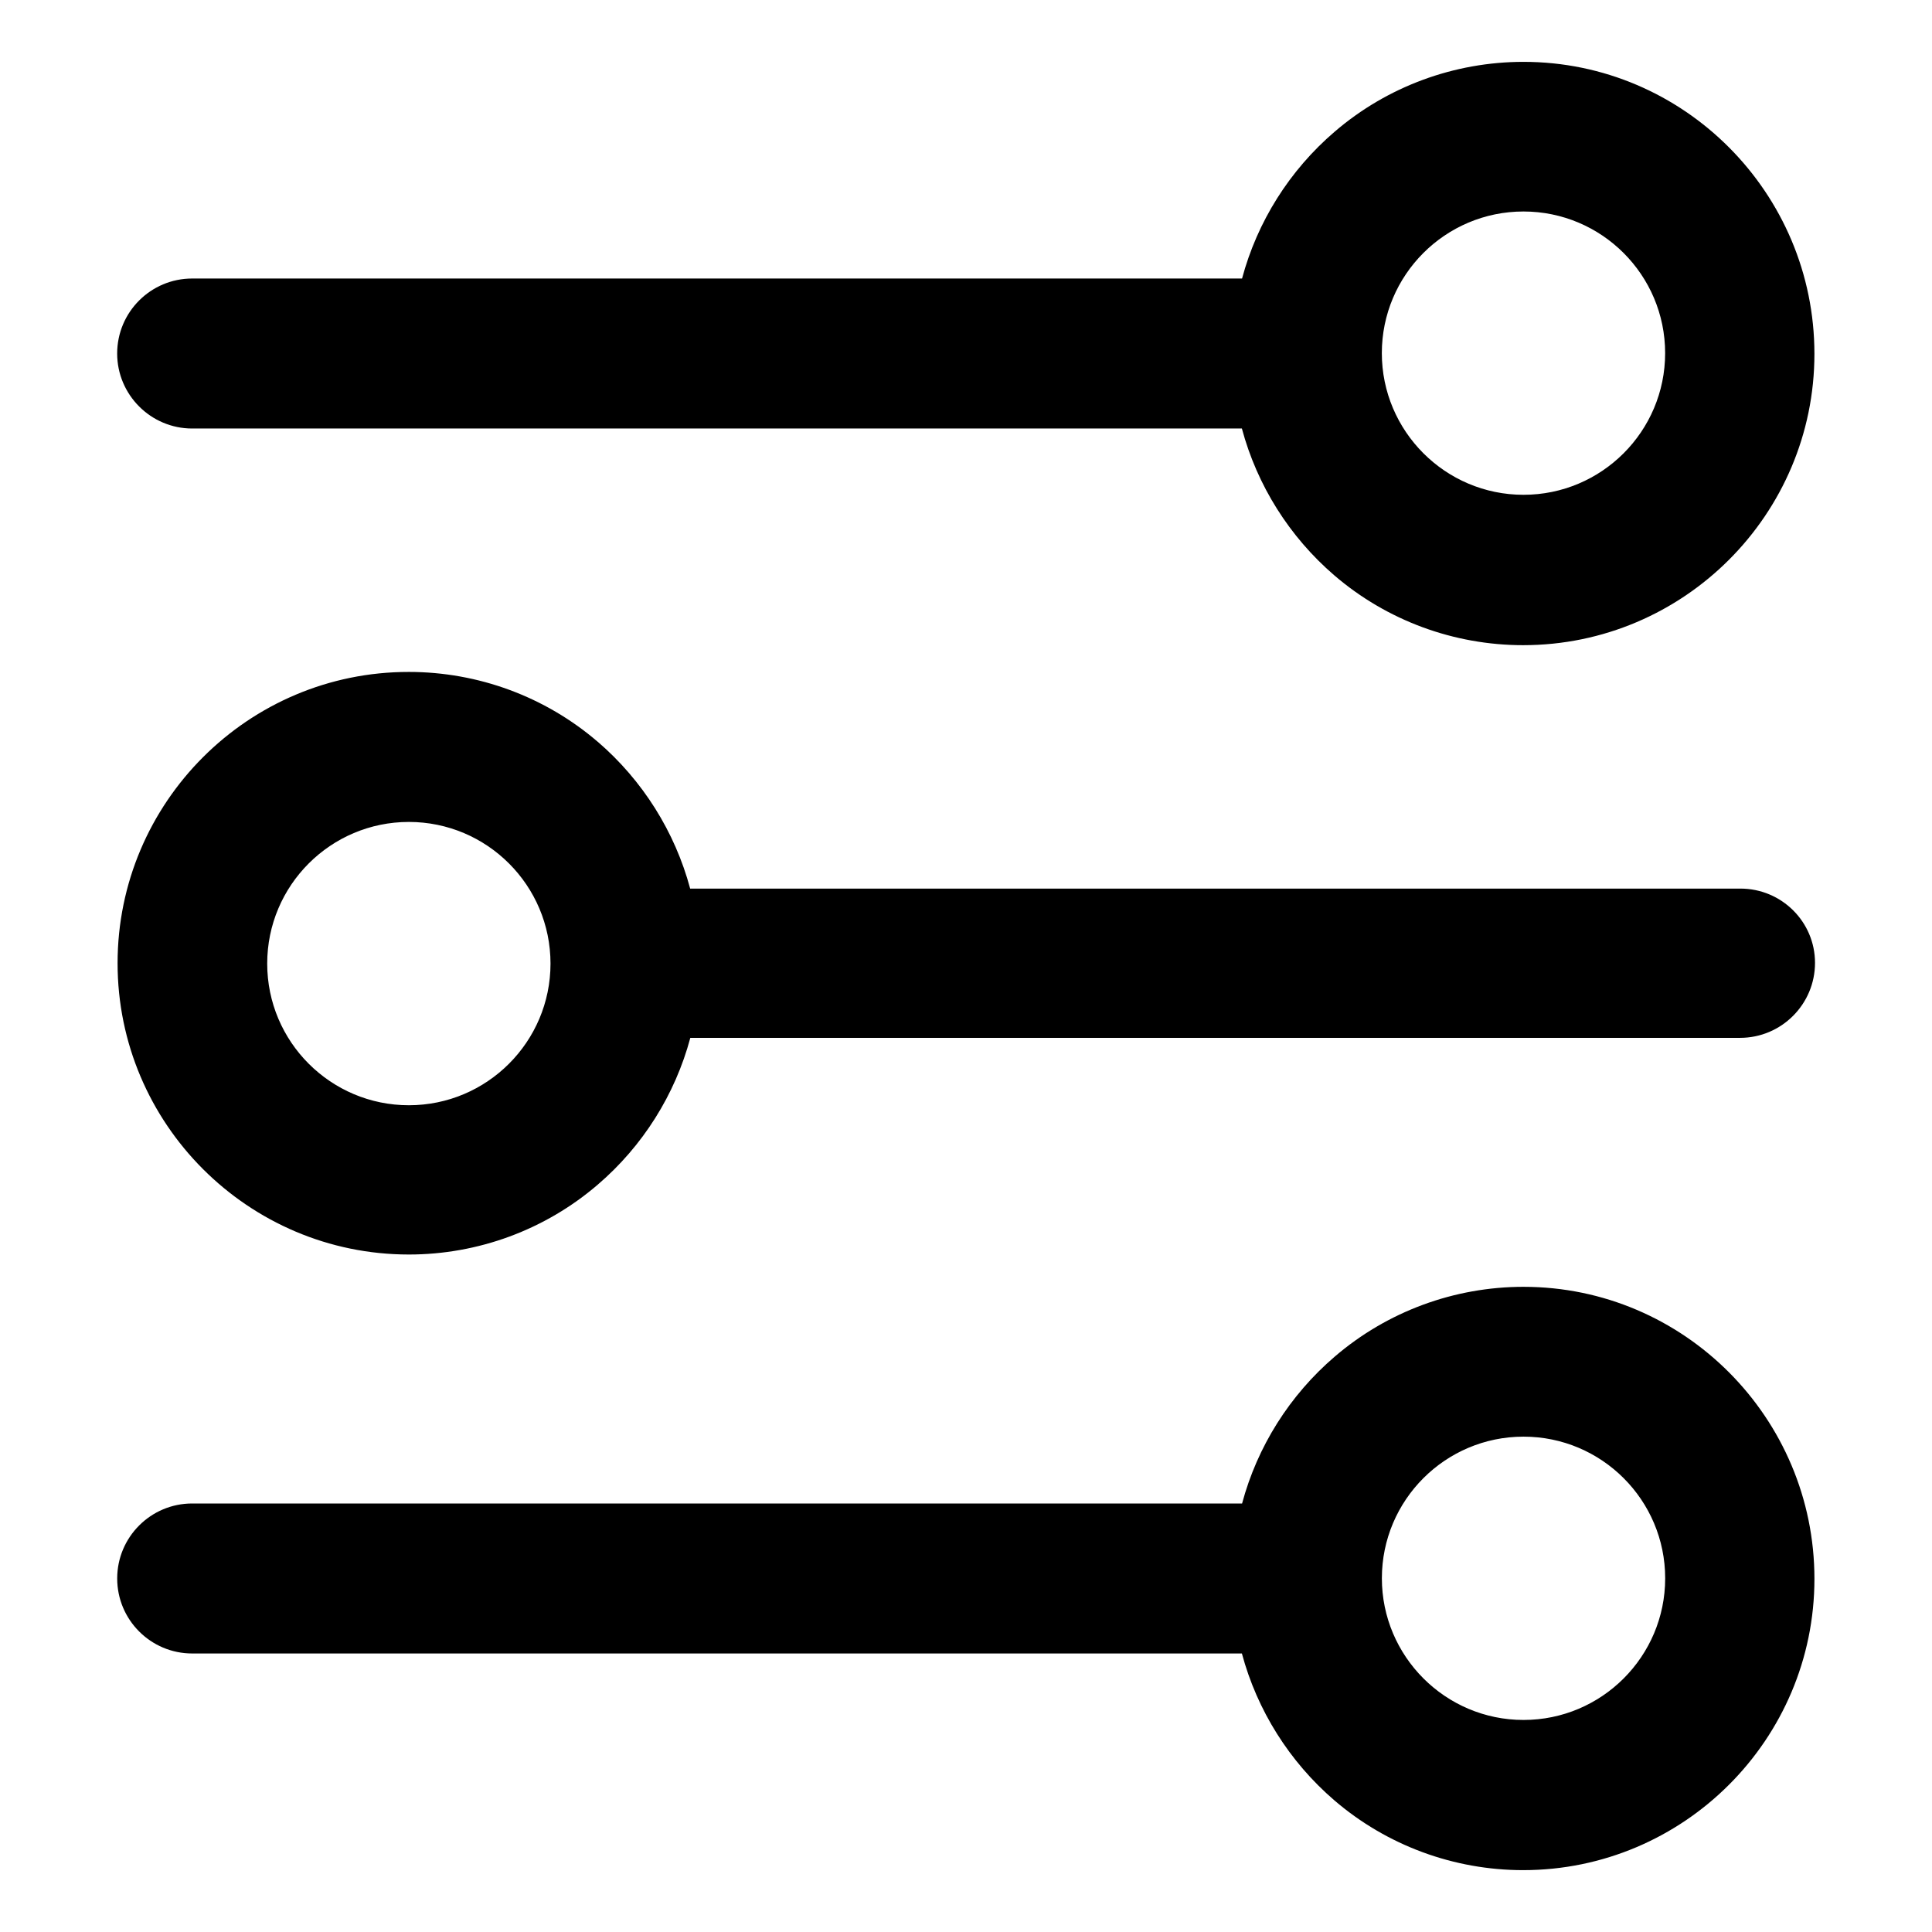 <?xml version="1.0" encoding="UTF-8"?>
<!-- Uploaded to: SVG Repo, www.svgrepo.com, Generator: SVG Repo Mixer Tools -->
<svg fill="#000000" width="800px" height="800px" version="1.1" viewBox="144 144 512 512" xmlns="http://www.w3.org/2000/svg">
 <g>
  <path d="m194.93 257.56h278.18c4.035 15.055 12.594 28.684 24.5 38.918 13.922 11.957 31.684 18.5 50.035 18.5 42.559 0 77.195-34.637 77.195-77.195 0-42.656-34.586-77.391-77.098-77.391-18.352 0-36.113 6.543-50.035 18.5-11.957 10.234-20.516 23.863-24.551 38.918h-278.23c-10.973 0-19.875 8.906-19.875 19.875 0 10.922 8.906 19.875 19.875 19.875zm315.27-19.973c0-20.715 16.828-37.539 37.539-37.539 20.715 0 37.539 16.828 37.539 37.539 0 20.715-16.828 37.539-37.539 37.539-20.715 0-37.539-16.875-37.539-37.539z"/>
  <path d="m547.75 485.02c-18.352 0-36.113 6.543-50.035 18.5-11.957 10.234-20.516 23.863-24.551 38.918h-278.23c-10.973 0-19.875 8.906-19.875 19.875 0 10.973 8.906 19.875 19.875 19.875h278.18c4.035 15.055 12.594 28.684 24.5 38.918 13.922 11.957 31.684 18.5 50.035 18.5 42.559 0 77.195-34.637 77.195-77.195 0-42.656-34.586-77.391-77.098-77.391zm37.539 77.246c0 20.715-16.828 37.539-37.539 37.539-20.715 0-37.539-16.875-37.539-37.539 0-20.715 16.828-37.539 37.539-37.539 20.715 0 37.539 16.828 37.539 37.539z"/>
  <path d="m302.39 340.57c-13.922-11.957-31.684-18.5-50.035-18.5-42.559-0.051-77.195 34.586-77.195 77.195 0 42.559 34.637 77.195 77.195 77.195 18.352 0 36.113-6.543 50.035-18.5 11.957-10.234 20.516-23.863 24.551-38.918h278.18c10.973 0 19.875-8.906 19.875-19.875 0-10.875-8.855-19.68-19.777-19.68h-278.32c-4.035-15.055-12.594-28.684-24.5-38.918zm-12.5 58.793c0 20.715-16.828 37.539-37.539 37.539-20.715 0-37.539-16.828-37.539-37.539 0-20.715 16.828-37.539 37.539-37.539 20.715 0 37.539 16.828 37.539 37.539z"/>
 </g>
</svg>